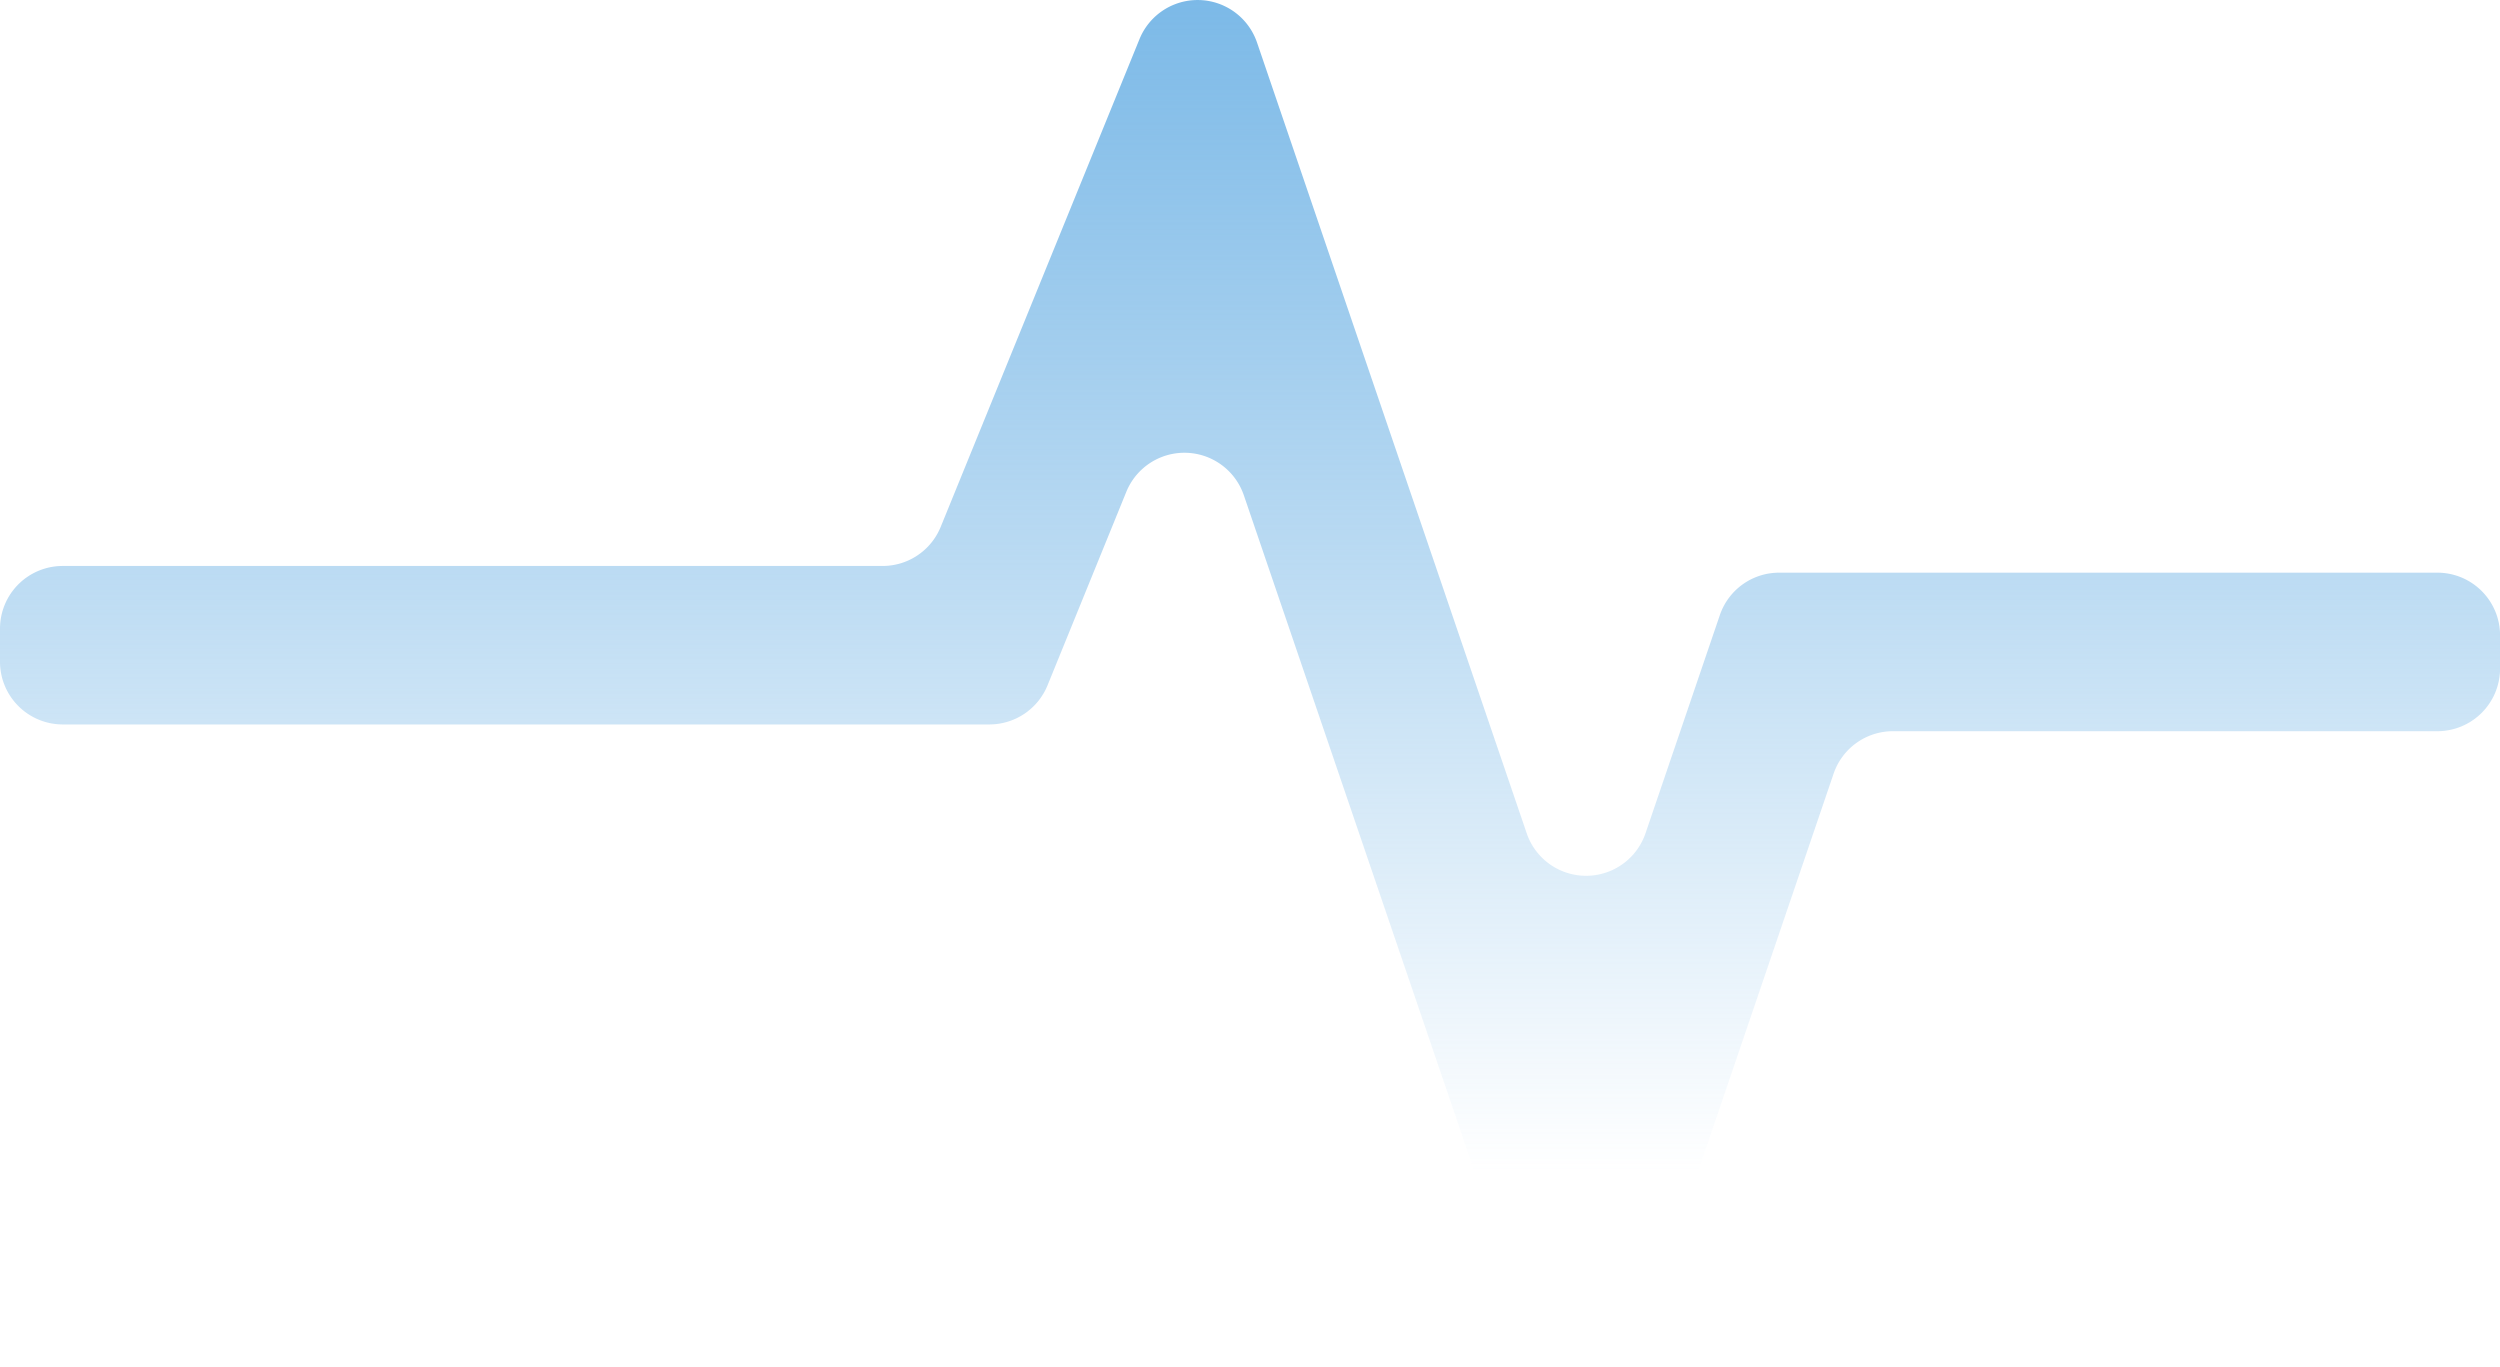 <svg xmlns="http://www.w3.org/2000/svg" xmlns:xlink="http://www.w3.org/1999/xlink" viewBox="0 0 451.31 246.86"><defs><style>.cls-1{fill:url(#未命名的渐变_52);}</style><linearGradient id="未命名的渐变_52" x1="225.66" y1="211.48" x2="225.66" y2="-18.46" gradientUnits="userSpaceOnUse"><stop offset="0" stop-color="#70b3e5" stop-opacity="0"/><stop offset="1" stop-color="#70b3e5"/></linearGradient></defs><g id="图层_2" data-name="图层 2"><g id="图层_1-2" data-name="图层 1"><path class="cls-1" d="M275.62,239.19,224.54,89.4a11.33,11.33,0,0,0-21.21-.62l-14.25,35a11.34,11.34,0,0,1-10.49,7H11.33A11.33,11.33,0,0,1,0,119.49v-6a11.32,11.32,0,0,1,11.33-11.32h148a11.32,11.32,0,0,0,10.49-7.06L205.71,7.05a11.33,11.33,0,0,1,21.21.62l48.69,142.77a11.33,11.33,0,0,0,21.44,0l13.42-39.39a11.31,11.31,0,0,1,10.72-7.67H440a11.32,11.32,0,0,1,11.32,11.32v6A11.32,11.32,0,0,1,440,132H341.68A11.32,11.32,0,0,0,331,139.69l-33.9,99.5C293.58,249.42,279.11,249.42,275.62,239.19Z"/></g></g></svg>
